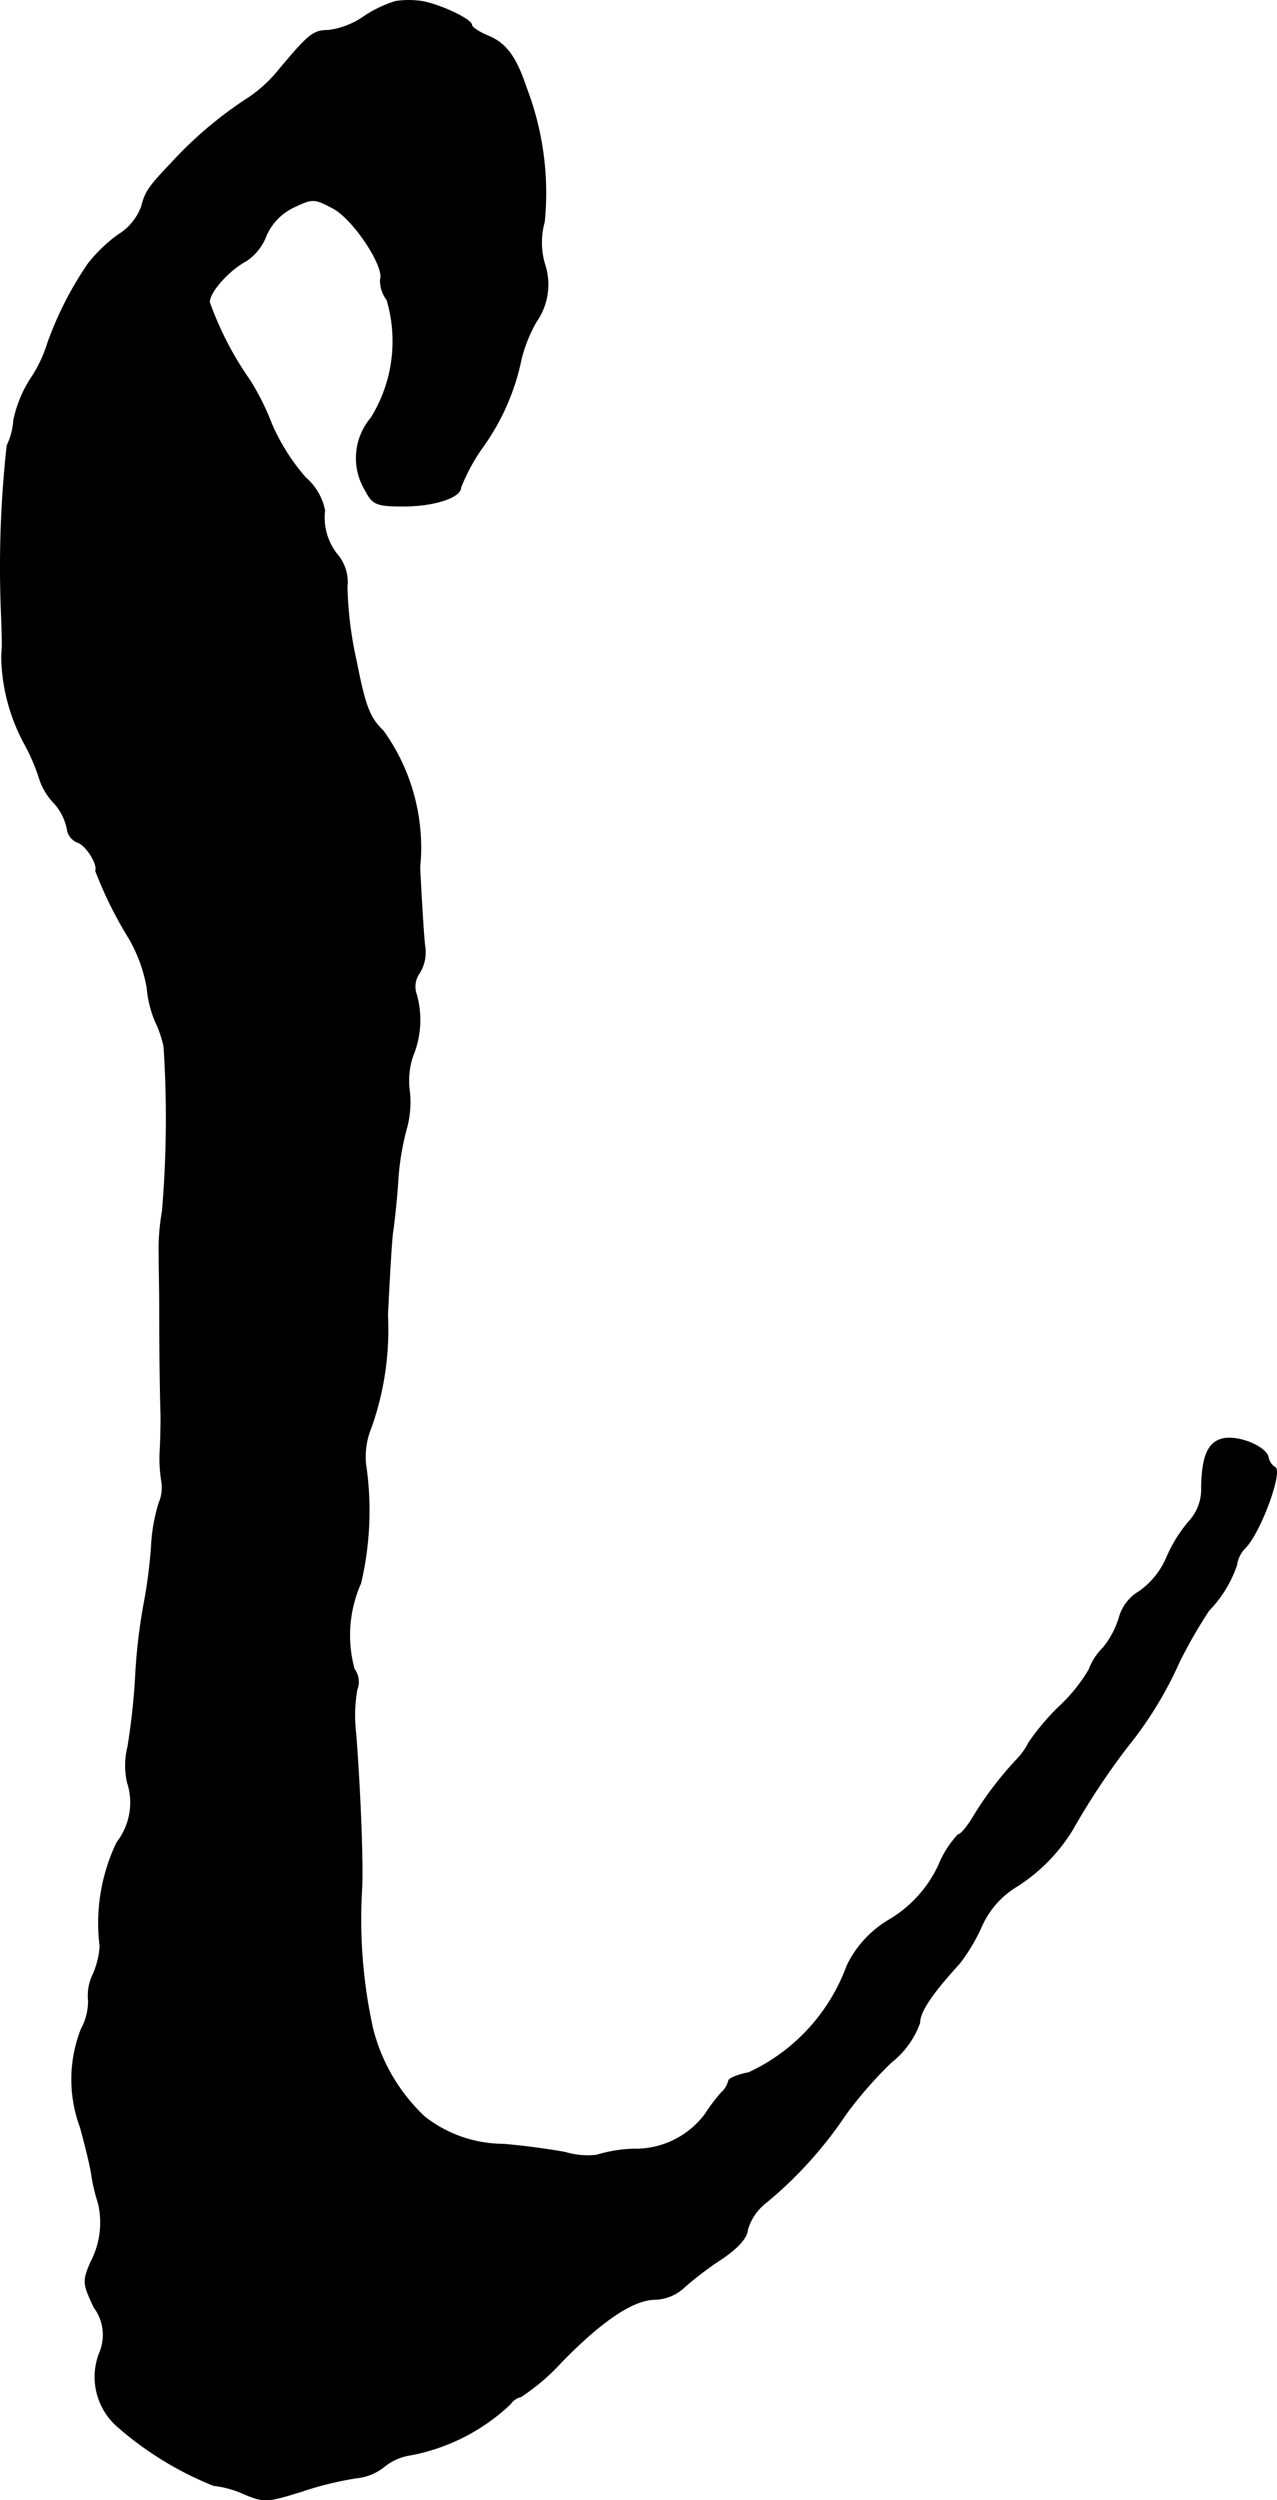 <?xml version="1.0" encoding="UTF-8"?>
<svg xmlns="http://www.w3.org/2000/svg"
     version="1.1"
     width="4.994mm"
     height="9.771mm"
     viewBox="0 0 14.156 27.697">
   <defs>
      <style type="text/css"><![CDATA[
      .a {
        stroke: #000;
        stroke-linecap: round;
        stroke-linejoin: round;
        stroke-width: 0.01px;
      }
    ]]></style>
   </defs>
   <path class="a"
         d="M4.386.016A1.308,1.308,0,0,0,4.023.192.888.888,0,0,1,3.641.337c-.17,0-.218.042-.563.454a1.515,1.515,0,0,1-.357.315,4.396,4.396,0,0,0-.806.684c-.254.267-.303.327-.345.497a.617.617,0,0,1-.26.315,1.69,1.69,0,0,0-.333.321,3.847,3.847,0,0,0-.448.878A1.483,1.483,0,0,1,.34,4.196a1.379,1.379,0,0,0-.188.46.753.753,0,0,1-.073.279A12.277,12.277,0,0,0,.013,6.727c.012.309.012.369.012.436A1.315,1.315,0,0,0,.019,7.315a2.101,2.101,0,0,0,.248.915A2.22,2.22,0,0,1,.443,8.641a.705.705,0,0,0,.151.248.608.608,0,0,1,.151.291.185.185,0,0,0,.115.151c.097.03.23.248.2.315a4.471,4.471,0,0,0,.376.757,1.688,1.688,0,0,1,.194.533,1.259,1.259,0,0,0,.091.376,1.208,1.208,0,0,1,.097.285,12.237,12.237,0,0,1-.018,1.823,2.39,2.39,0,0,0-.036.485c0,.151.006.406.006.575,0,.472.006.89.012,1.121.006.115,0,.321-.006.454a1.58,1.58,0,0,0,.018.363.427.427,0,0,1-.03.23,1.906,1.906,0,0,0-.085.485,5.661,5.661,0,0,1-.085.648,6.192,6.192,0,0,0-.091.787,7.484,7.484,0,0,1-.085.781.86.86,0,0,0-.006.394A.719.719,0,0,1,1.297,20.41a2.063,2.063,0,0,0-.188,1.151.926.926,0,0,1-.073.303.534.534,0,0,0-.055.297.64.64,0,0,1-.079.315A1.524,1.524,0,0,0,.891,23.566c.055.2.115.442.127.539a2.019,2.019,0,0,0,.073.303.942.942,0,0,1-.085.654c-.091.212-.085.236.036.497a.509.509,0,0,1,.061.509.729.729,0,0,0,.206.818,3.702,3.702,0,0,0,1.06.648,1.12,1.12,0,0,1,.345.097c.218.091.254.085.642-.036a3.658,3.658,0,0,1,.594-.145.585.585,0,0,0,.303-.121.603.603,0,0,1,.297-.133A2.198,2.198,0,0,0,5.658,26.63a.187.187,0,0,1,.115-.079,2.353,2.353,0,0,0,.448-.382c.448-.46.8-.697,1.042-.697a.498.498,0,0,0,.327-.139,3.705,3.705,0,0,1,.418-.315c.176-.121.273-.23.279-.321a.592.592,0,0,1,.212-.303A4.544,4.544,0,0,0,9.377,23.42a4.539,4.539,0,0,1,.503-.575.973.973,0,0,0,.315-.436c0-.121.127-.315.442-.66a2.028,2.028,0,0,0,.242-.406.981.981,0,0,1,.376-.436,1.937,1.937,0,0,0,.636-.642,7.986,7.986,0,0,1,.606-.915,4.221,4.221,0,0,0,.575-.939,5.428,5.428,0,0,1,.327-.569,1.349,1.349,0,0,0,.309-.503.339.339,0,0,1,.091-.188c.17-.164.424-.86.333-.896a.167.167,0,0,1-.073-.109c-.024-.121-.333-.248-.509-.206-.157.042-.224.188-.23.539a.527.527,0,0,1-.139.376,1.574,1.574,0,0,0-.248.4.881.881,0,0,1-.303.375.491.491,0,0,0-.218.273.977.977,0,0,1-.182.351.655.655,0,0,0-.157.242,1.823,1.823,0,0,1-.333.412,2.655,2.655,0,0,0-.333.394.774.774,0,0,1-.133.188,3.879,3.879,0,0,0-.466.606c-.073.127-.157.23-.188.23a1.105,1.105,0,0,0-.212.333,1.381,1.381,0,0,1-.545.606,1.187,1.187,0,0,0-.472.509,2.103,2.103,0,0,1-1.09,1.187c-.127.024-.224.067-.224.091A.263.263,0,0,1,7.996,23.184a2.073,2.073,0,0,0-.182.242.966.966,0,0,1-.8.382,1.585,1.585,0,0,0-.4.067.858.858,0,0,1-.345-.03c-.157-.03-.466-.073-.69-.091a1.425,1.425,0,0,1-.872-.303,2.018,2.018,0,0,1-.575-.975,5.6,5.6,0,0,1-.121-1.575c.012-.339-.024-1.145-.067-1.696a1.651,1.651,0,0,1,.012-.485.238.238,0,0,0-.03-.23A1.42,1.42,0,0,1,3.998,17.539a3.496,3.496,0,0,0,.055-1.32.853.853,0,0,1,.061-.406,3.243,3.243,0,0,0,.182-1.242c.018-.382.042-.793.055-.909.018-.115.048-.388.061-.606a2.922,2.922,0,0,1,.091-.545,1.095,1.095,0,0,0,.036-.418.852.852,0,0,1,.036-.394,1.045,1.045,0,0,0,.042-.678.261.261,0,0,1,.036-.248.44.44,0,0,0,.055-.297c-.012-.097-.036-.485-.055-.866a2.214,2.214,0,0,0-.406-1.514C4.095,7.951,4.047,7.818,3.95,7.327a4.165,4.165,0,0,1-.103-.824A.471.471,0,0,0,3.75,6.158a.656.656,0,0,1-.151-.503.643.643,0,0,0-.212-.363,2.276,2.276,0,0,1-.376-.594,2.844,2.844,0,0,0-.242-.485,3.599,3.599,0,0,1-.448-.866c0-.115.218-.357.412-.46a.585.585,0,0,0,.218-.279.626.626,0,0,1,.309-.315c.206-.097.224-.097.43.012.23.121.581.654.527.793a.354.354,0,0,0,.073.224,1.611,1.611,0,0,1-.176,1.308.687.687,0,0,0-.061.806c.079.151.121.17.418.17.345,0,.636-.097.636-.206a2.12,2.12,0,0,1,.248-.454,2.548,2.548,0,0,0,.424-.975,1.627,1.627,0,0,1,.164-.406.716.716,0,0,0,.097-.63.847.847,0,0,1-.006-.478A3.246,3.246,0,0,0,5.834.973c-.115-.345-.224-.491-.424-.575C5.307.356,5.228.301,5.228.277c0-.061-.345-.224-.545-.26A.975.975,0,0,0,4.386.016Z"/>
</svg>
